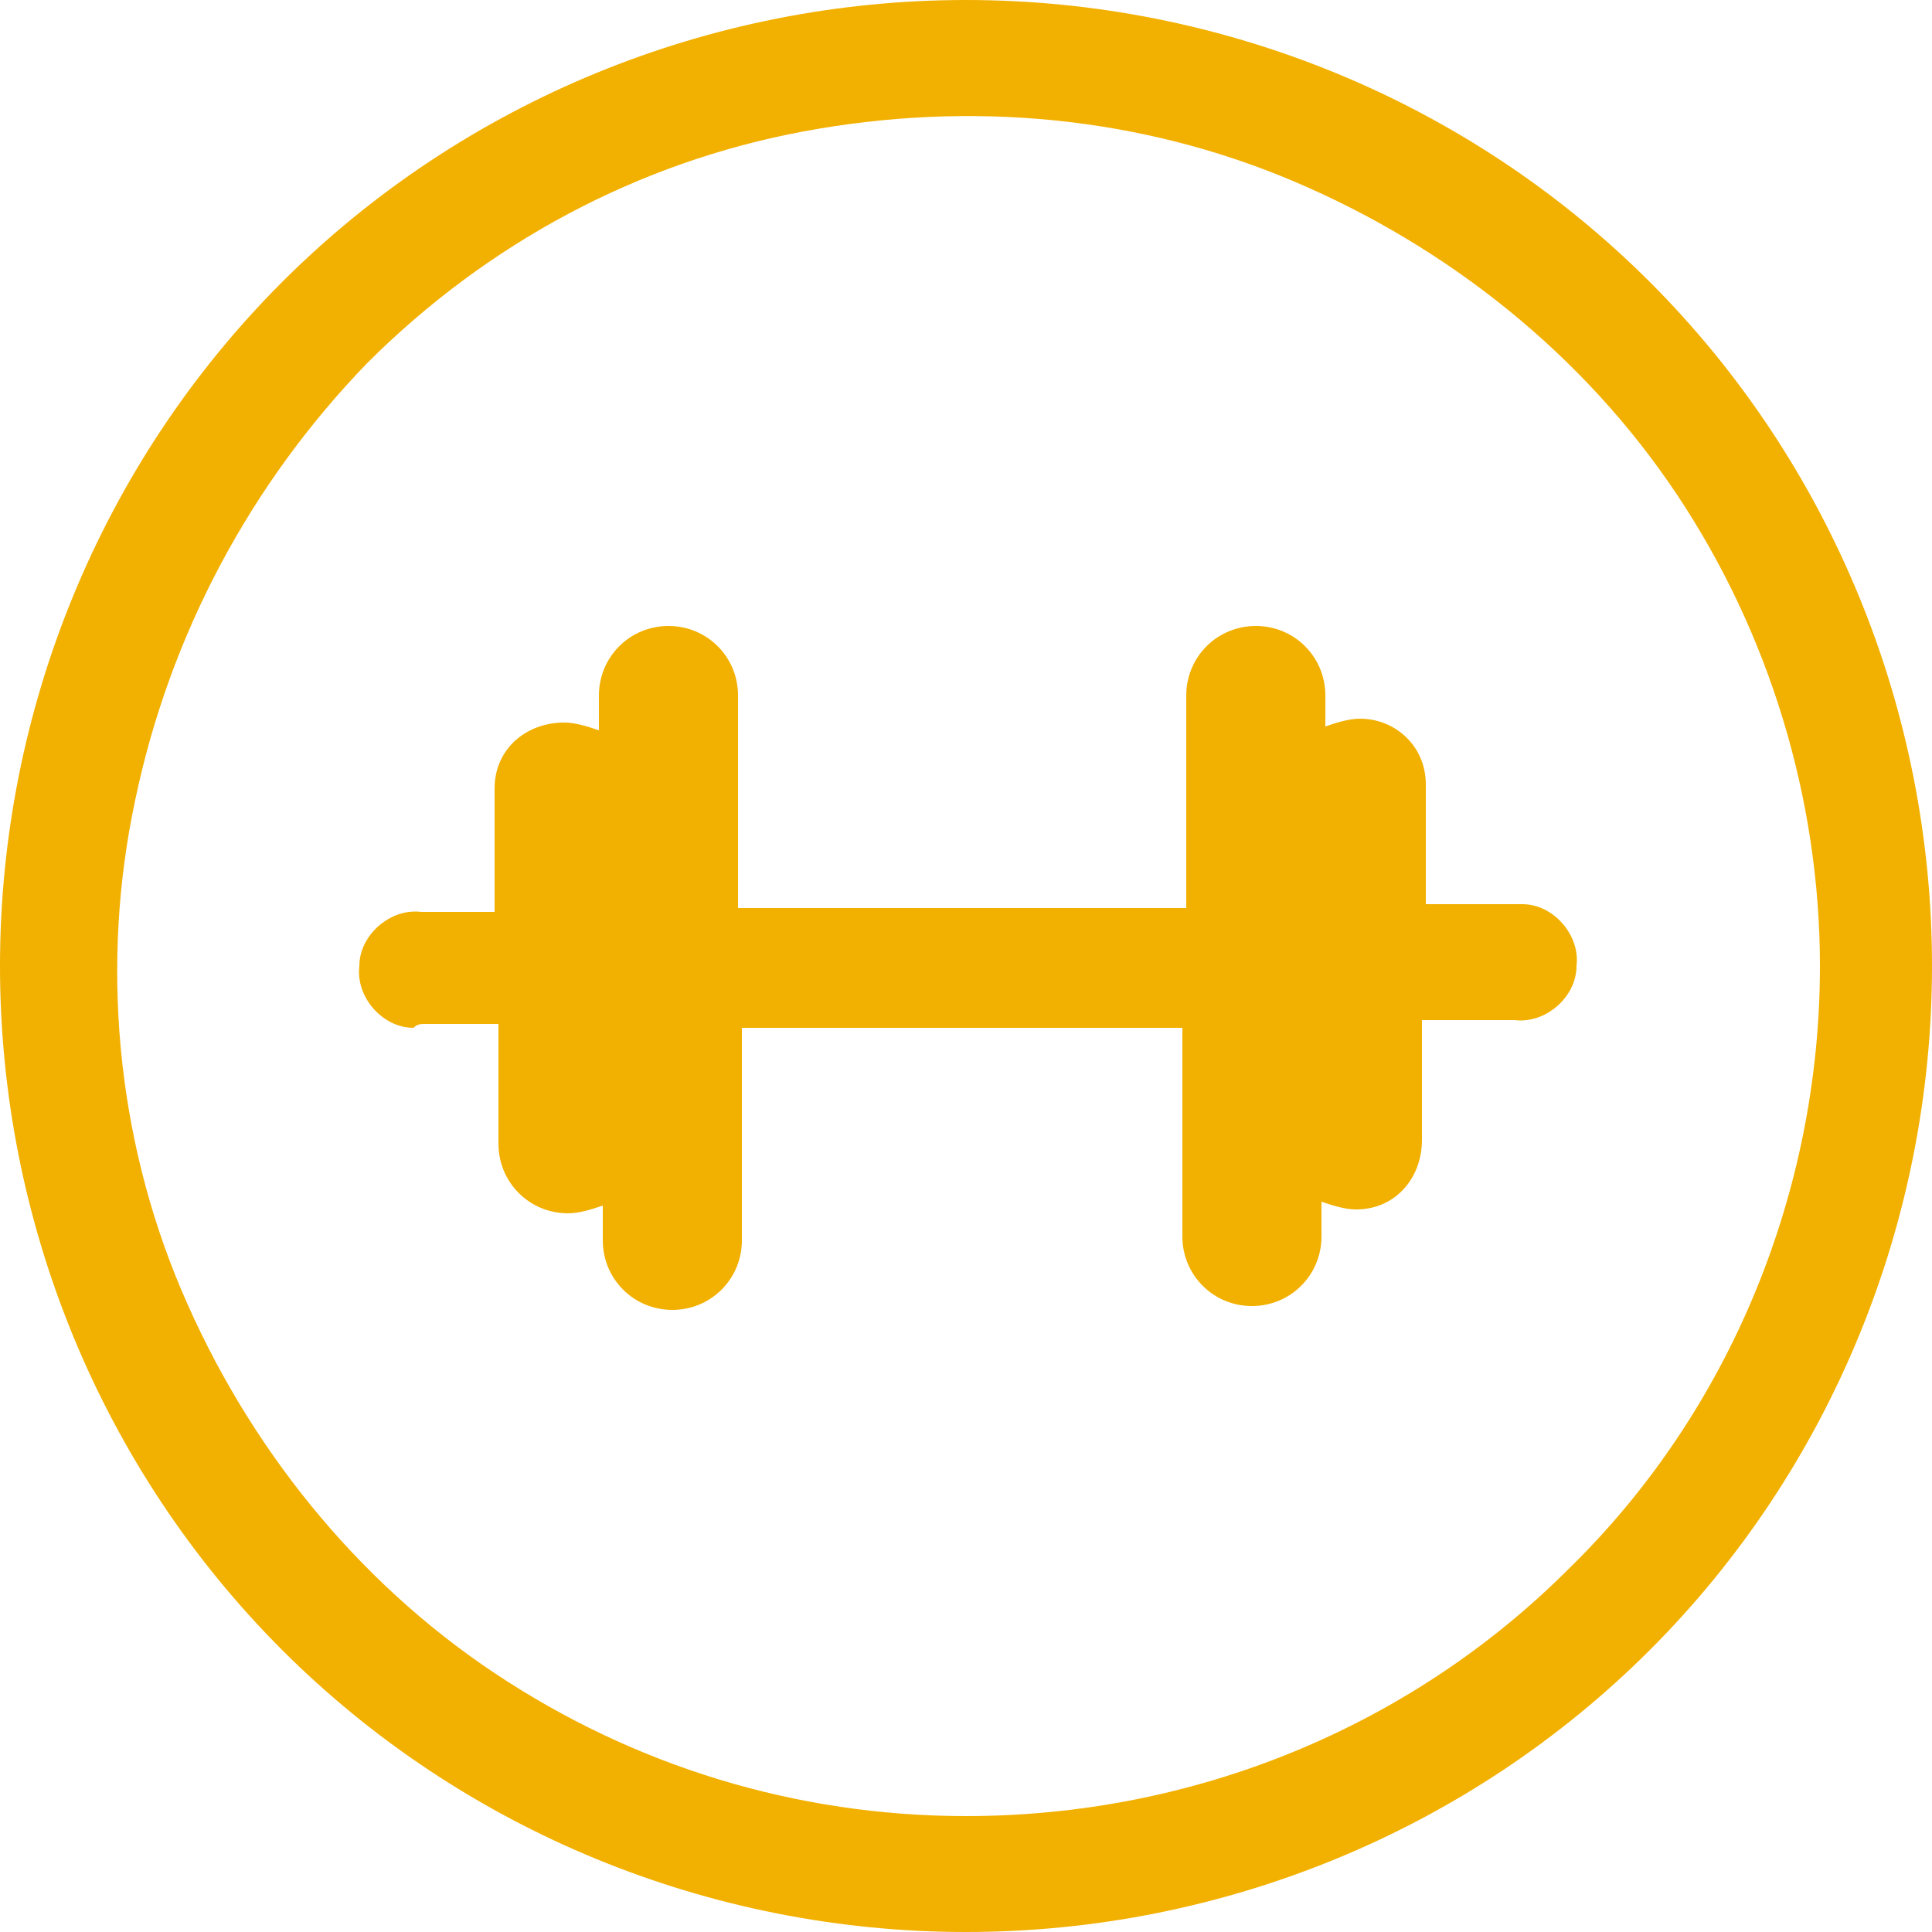 <?xml version="1.0" encoding="utf-8"?>
<!-- Generator: Adobe Illustrator 27.4.1, SVG Export Plug-In . SVG Version: 6.00 Build 0)  -->
<svg version="1.1" id="Capa_1" xmlns="http://www.w3.org/2000/svg" xmlns:xlink="http://www.w3.org/1999/xlink" x="0px" y="0px"
	 viewBox="0 0 50 50" style="enable-background:new 0 0 50 50;" xml:space="preserve">
<style type="text/css">
	.st0{fill:#F2B000;}
	.st1{fill:#FFB800;}
</style>
<path class="st0" d="M42.7,7.3C38,2.6,31.6,0,25,0S12,2.6,7.3,7.3C2.6,12,0,18.4,0,25s2.6,13,7.3,17.7C12,47.4,18.4,50,25,50
	s13-2.6,17.7-7.3S50,31.6,50,25S47.4,12,42.7,7.3z M25,47c-4.4,0-8.6-1.3-12.2-3.7c-3.6-2.4-6.4-5.9-8.1-9.9
	c-1.7-4-2.1-8.5-1.2-12.7c0.9-4.3,3-8.2,6-11.3c3.1-3.1,7-5.2,11.3-6c4.3-0.8,8.7-0.4,12.7,1.3s7.5,4.5,9.9,8.1
	c2.4,3.6,3.7,7.9,3.7,12.2c0,5.8-2.3,11.5-6.5,15.6C36.5,44.7,30.9,47,25,47L25,47z"/>
<path class="st0" d="M11,26.5h1.9v3.1c0,1,0.8,1.8,1.8,1.8c0.3,0,0.6-0.1,0.9-0.2v0.9c0,1,0.8,1.8,1.8,1.8c1,0,1.8-0.8,1.8-1.8v-5.5
	h11.4V32c0,1,0.8,1.8,1.8,1.8c1,0,1.8-0.8,1.8-1.8c0,0,0,0,0,0v-0.9c0.3,0.1,0.6,0.2,0.9,0.2c1,0,1.7-0.8,1.7-1.8v-3.1h2.4
	c0.8,0.1,1.6-0.6,1.6-1.4c0.1-0.8-0.6-1.6-1.4-1.6c-0.1,0-0.2,0-0.2,0h-2.3v-3.1c0-1-0.8-1.7-1.7-1.7c-0.3,0-0.6,0.1-0.9,0.2V18
	c0-1-0.8-1.8-1.8-1.8c-1,0-1.8,0.8-1.8,1.8c0,0,0,0,0,0v5.5H19.1v-5.5c0-1-0.8-1.8-1.8-1.8c-1,0-1.8,0.8-1.8,1.8v0.9
	c-0.3-0.1-0.6-0.2-0.9-0.2c-1,0-1.8,0.7-1.8,1.7c0,0,0,0.1,0,0.1v3.1h-1.9c-0.8-0.1-1.6,0.6-1.6,1.4c-0.1,0.8,0.6,1.6,1.4,1.6
	C10.8,26.5,10.9,26.5,11,26.5L11,26.5z"/>
</svg>
